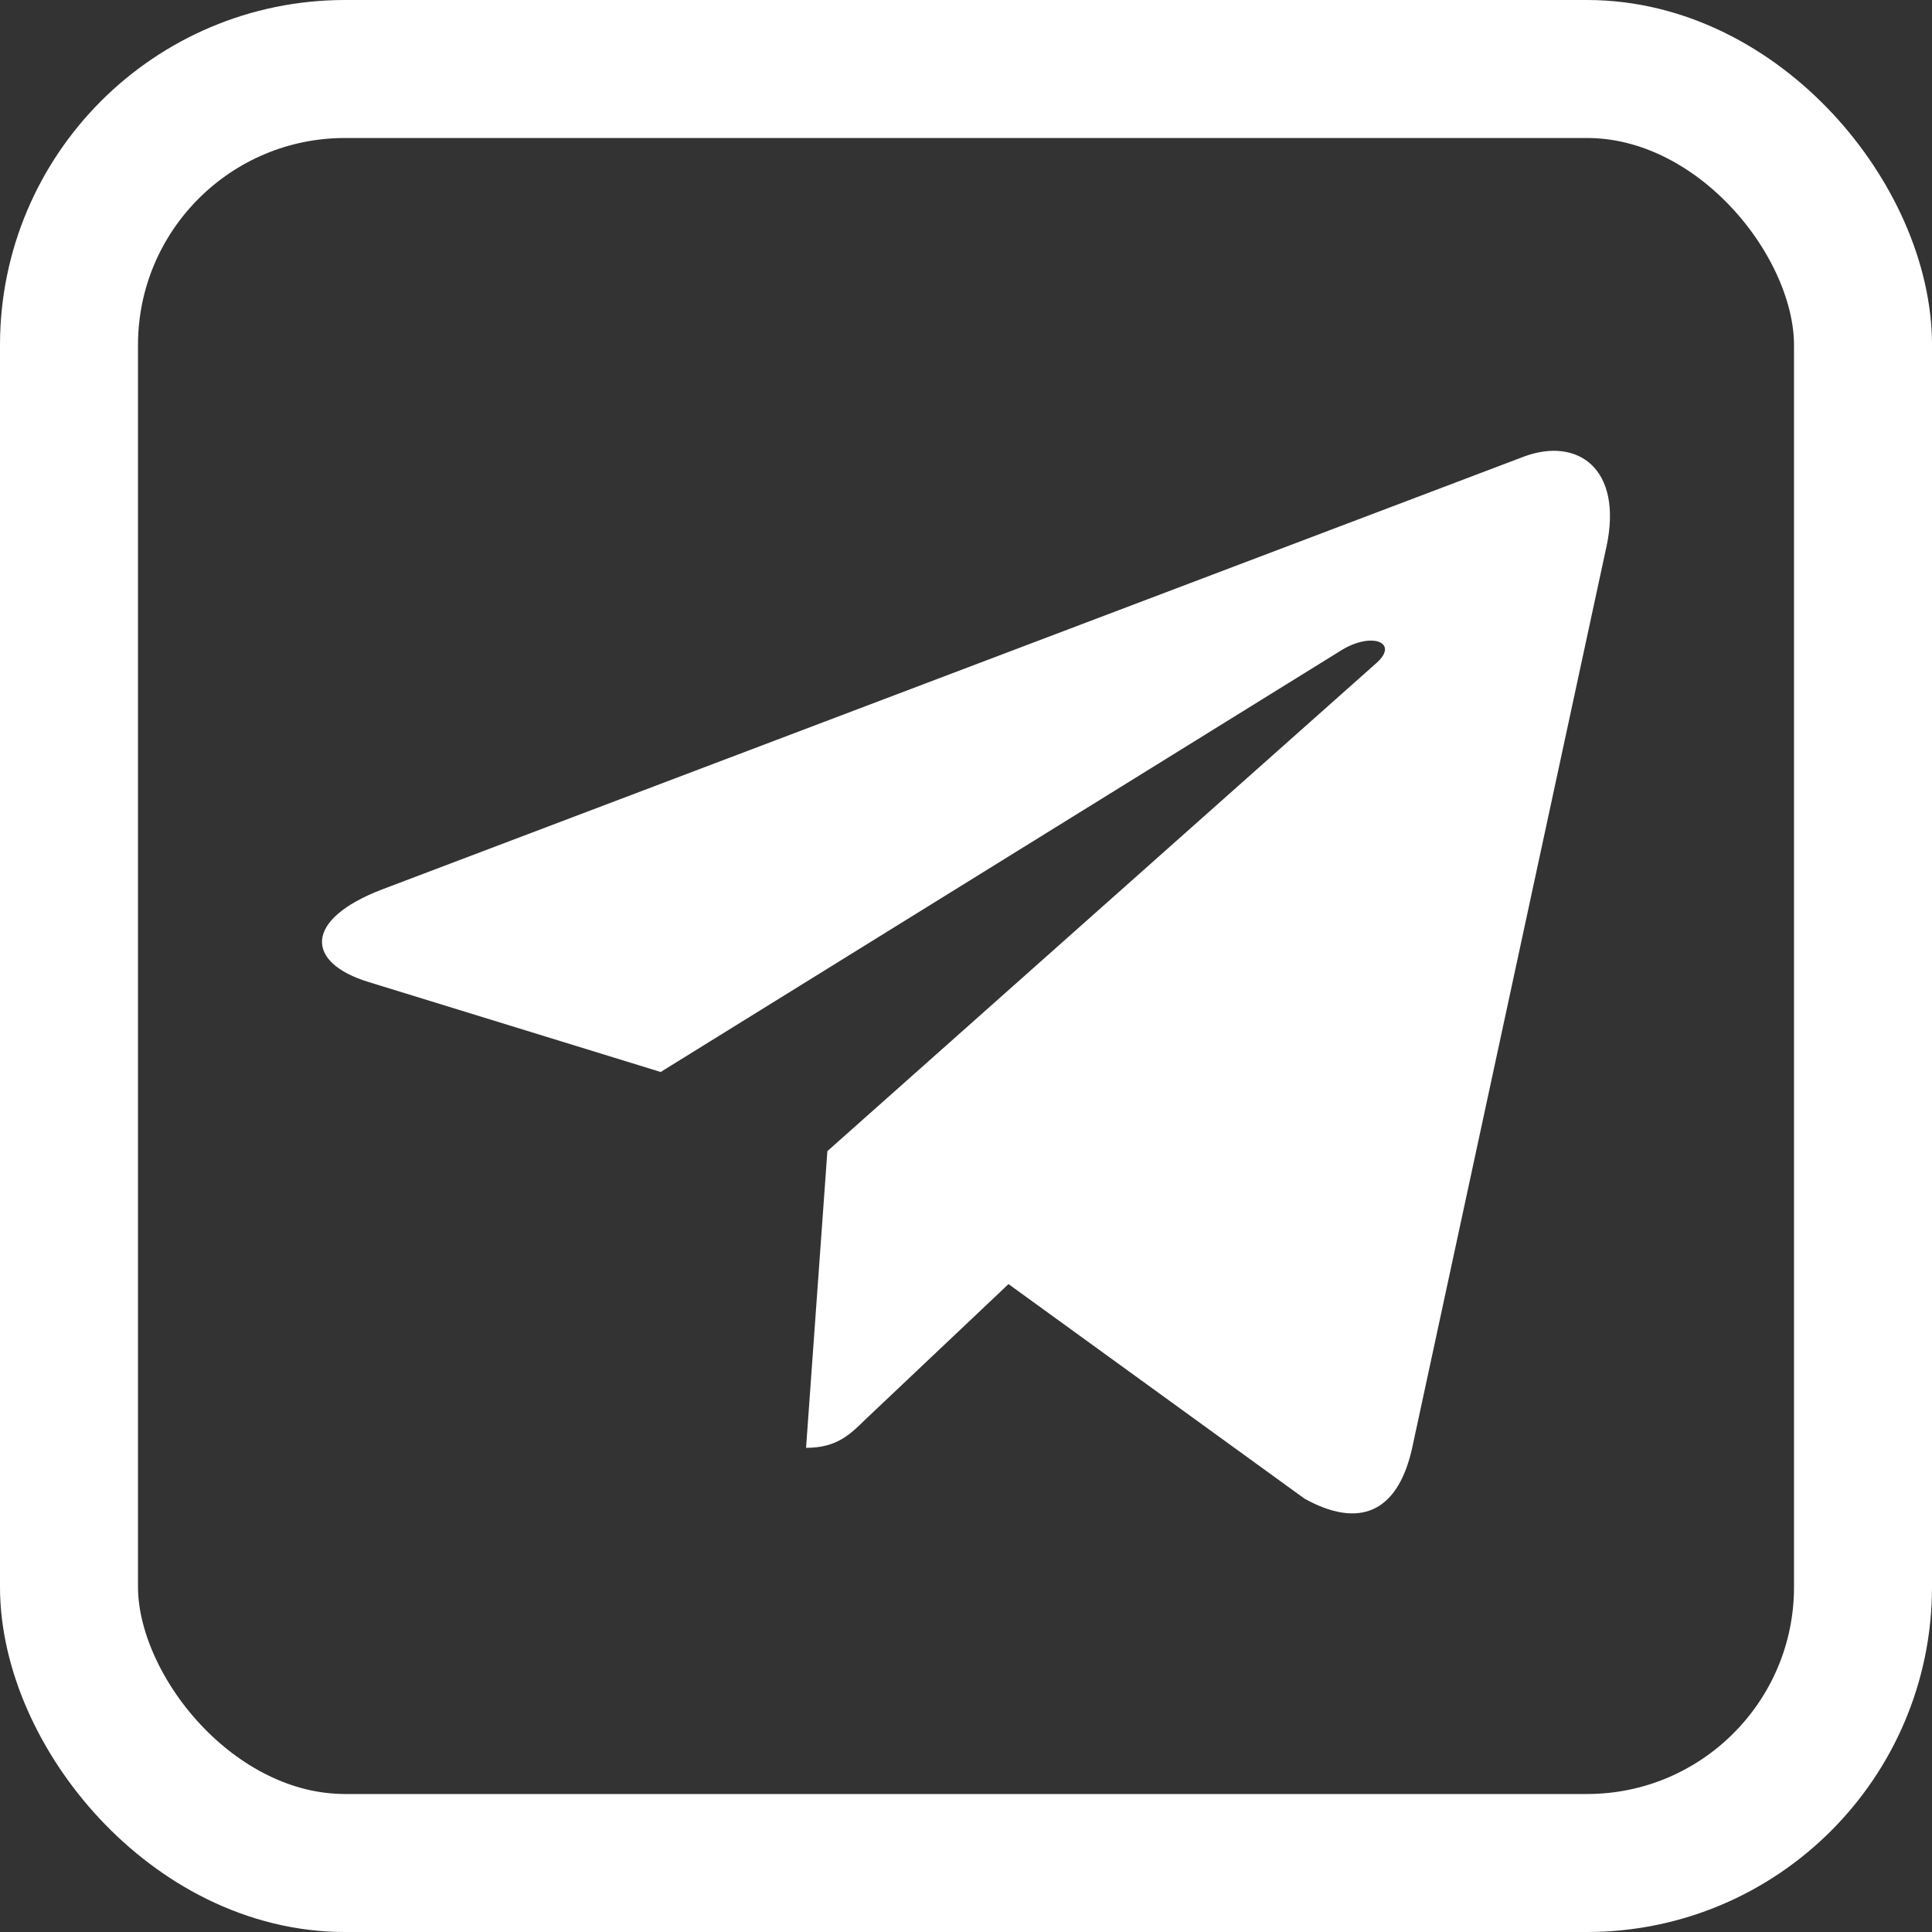 <svg width="28" height="28" viewBox="0 0 28 28" fill="none" xmlns="http://www.w3.org/2000/svg">
<rect x="0" y="0" width="28" height="28" fill="#333333" stroke="none"/>
<path d="M11.991 16.683L11.682 20.983C12.124 20.983 12.315 20.795 12.545 20.569L14.616 18.61L18.908 21.721C19.695 22.155 20.25 21.927 20.462 21.004L23.279 7.936L23.28 7.935C23.529 6.783 22.859 6.333 22.092 6.615L5.533 12.892C4.403 13.326 4.42 13.95 5.341 14.232L9.575 15.536L19.408 9.444C19.871 9.141 20.291 9.309 19.945 9.612L11.991 16.683Z" fill="white"/>
<rect x="1" y="1" width="26" height="26" rx="4" stroke="white" stroke-width="2"/>
</svg>
